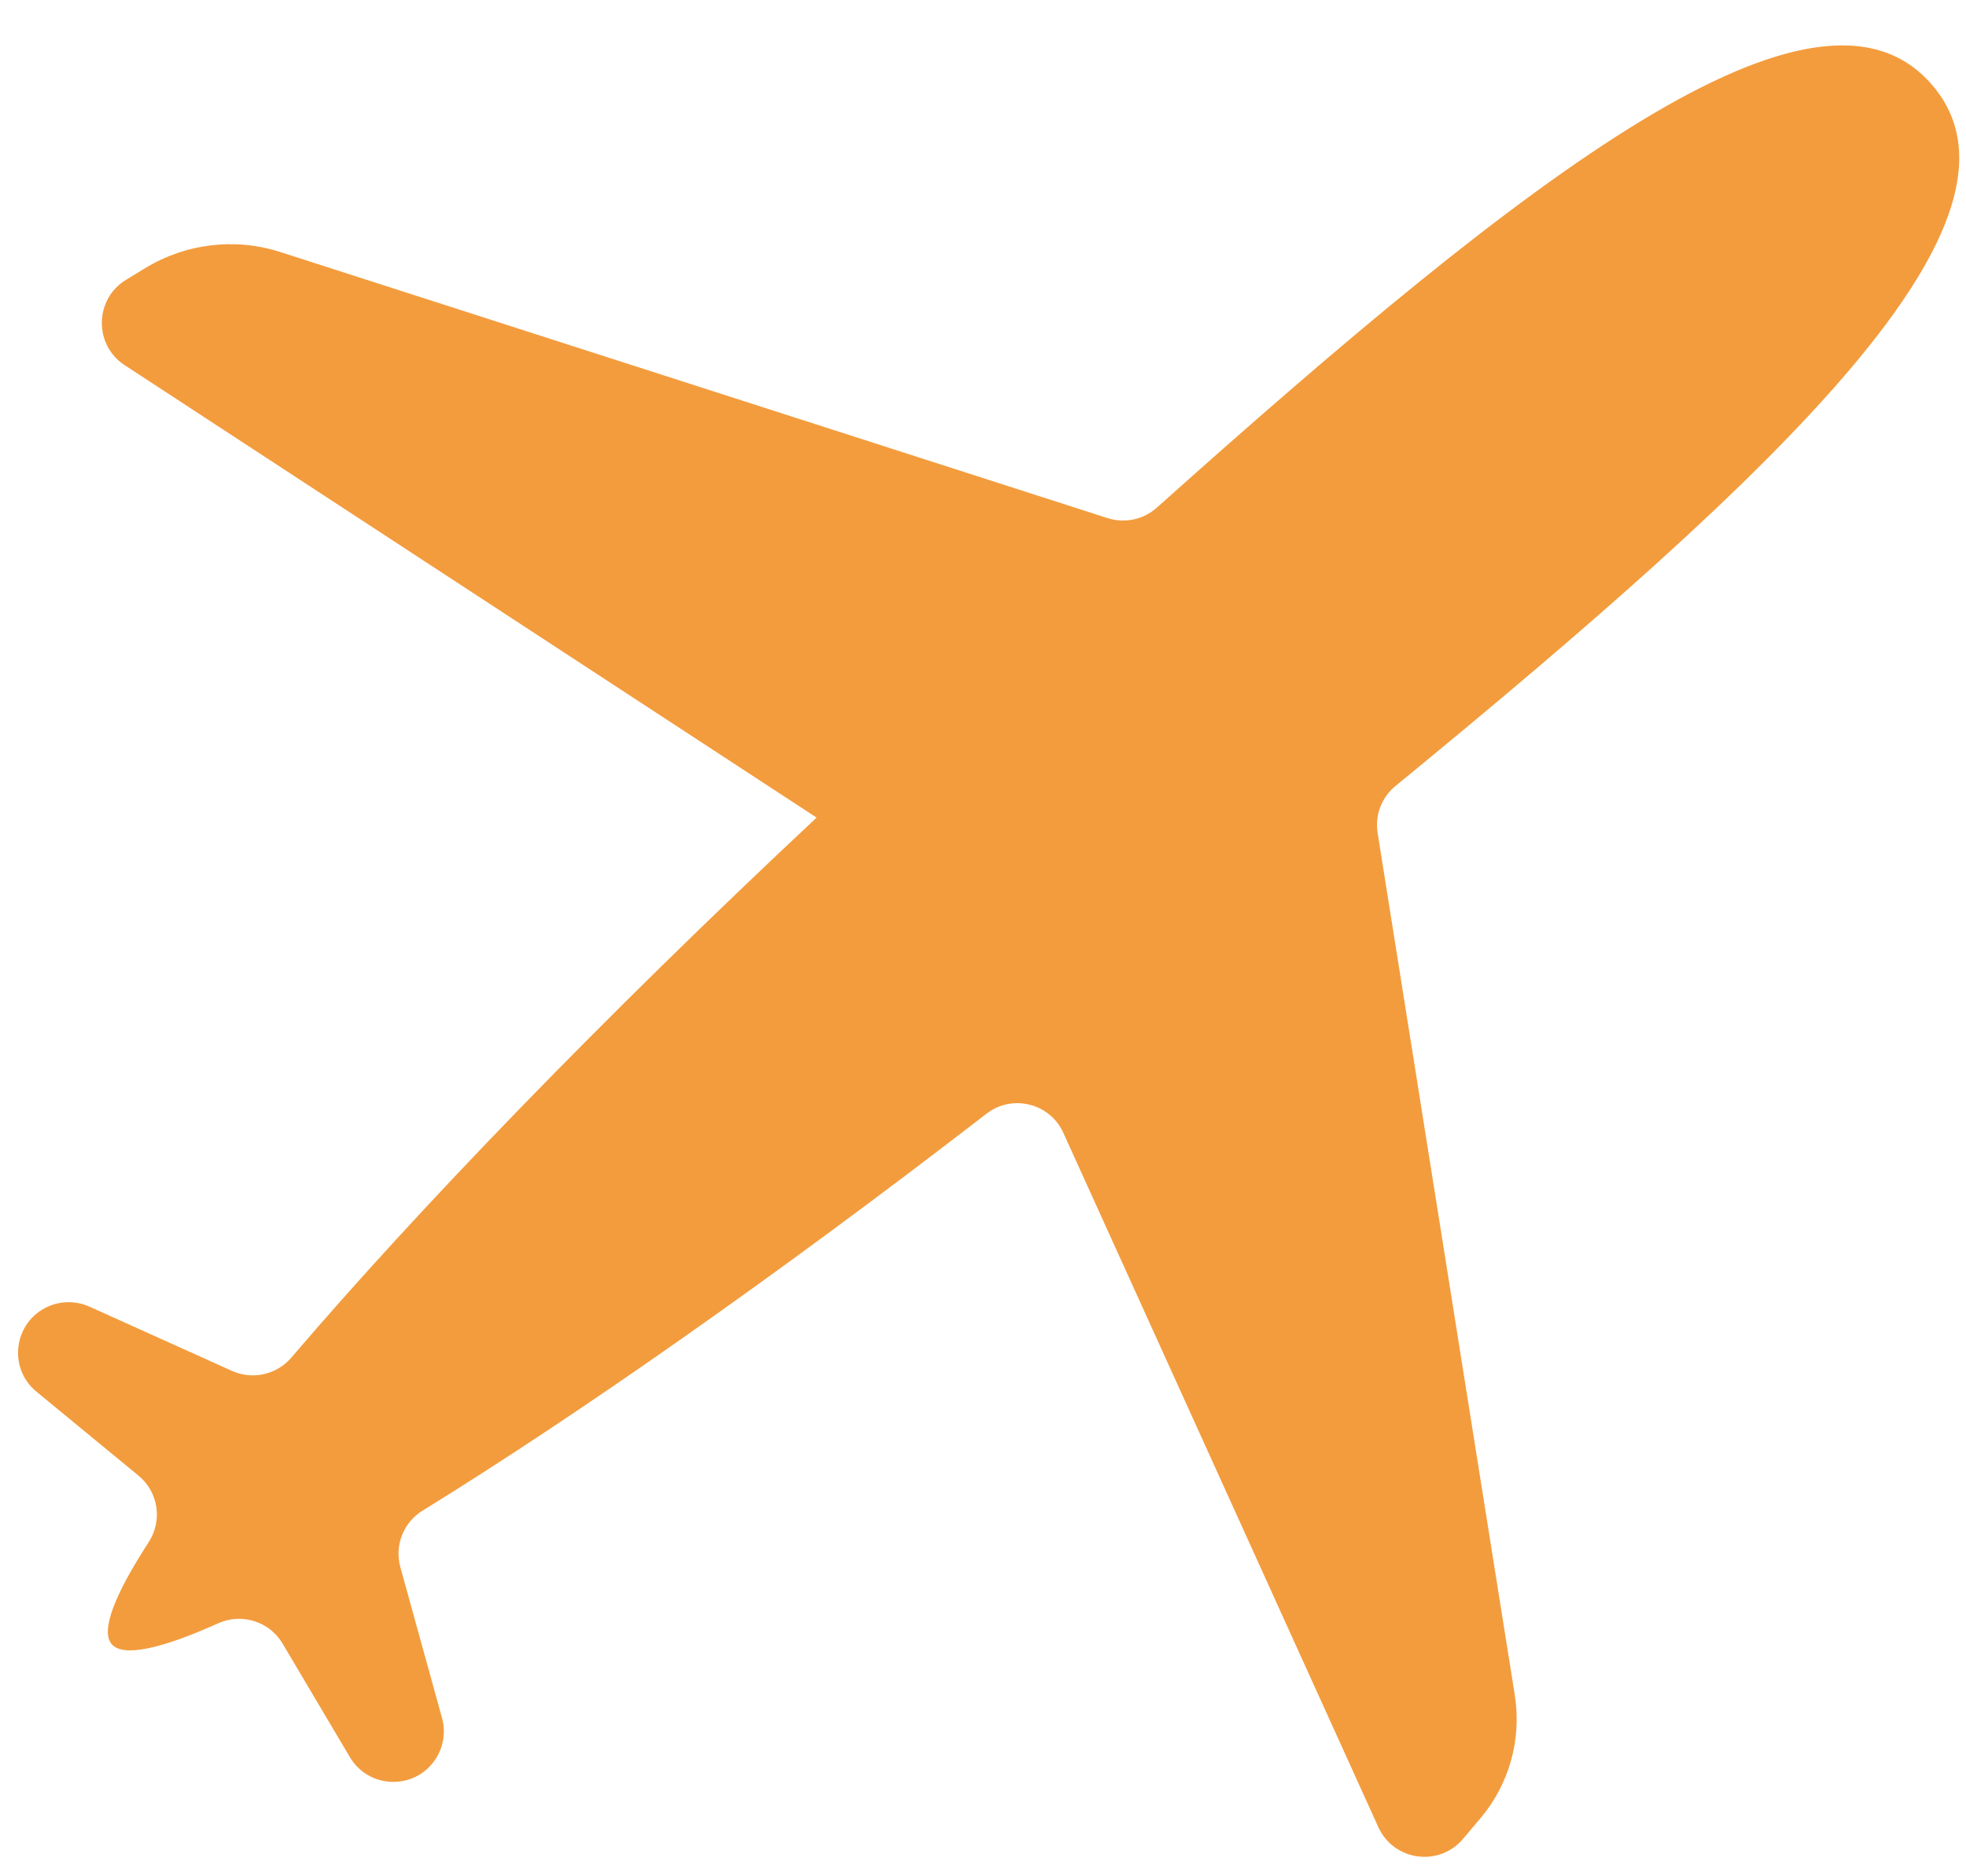 <svg width="22" height="21" viewBox="0 0 22 21" fill="none" xmlns="http://www.w3.org/2000/svg">
<g clip-path="url(#clip0_235_7388)">
<path fill-rule="evenodd" clip-rule="evenodd" d="M9.138 9.151C6.725 11.41 4.672 13.542 3.26 15.195C3.096 15.386 2.827 15.447 2.597 15.344L1 14.624C0.852 14.558 0.682 14.558 0.534 14.625C0.153 14.798 0.085 15.311 0.408 15.576L1.549 16.515C1.772 16.698 1.821 17.018 1.664 17.26C1.278 17.855 1.124 18.255 1.25 18.402C1.376 18.549 1.795 18.459 2.443 18.168C2.706 18.05 3.015 18.148 3.162 18.395L3.915 19.666C4.128 20.026 4.645 20.038 4.874 19.688C4.963 19.552 4.99 19.384 4.946 19.227L4.48 17.54C4.413 17.297 4.514 17.04 4.728 16.908C6.444 15.849 8.651 14.309 11.039 12.465C11.327 12.242 11.749 12.347 11.899 12.679L15.424 20.45C15.596 20.828 16.103 20.899 16.371 20.582L16.566 20.351C16.889 19.97 17.029 19.466 16.951 18.973L15.416 9.323C15.384 9.125 15.46 8.924 15.616 8.797C19.936 5.256 22.91 2.453 21.621 0.951C20.333 -0.552 17.107 1.956 12.945 5.682C12.795 5.816 12.586 5.86 12.394 5.799L3.137 2.821C2.631 2.658 2.079 2.724 1.625 3.001L1.41 3.132C1.056 3.348 1.048 3.86 1.395 4.087L9.138 9.151Z" fill="#F39C3D"/>
</g>
<defs>
<clipPath id="clip0_235_7388">
<rect width="21.722" height="20.274" fill="white" transform="translate(0.202 0.508)"/>
</clipPath>
</defs>
</svg>
